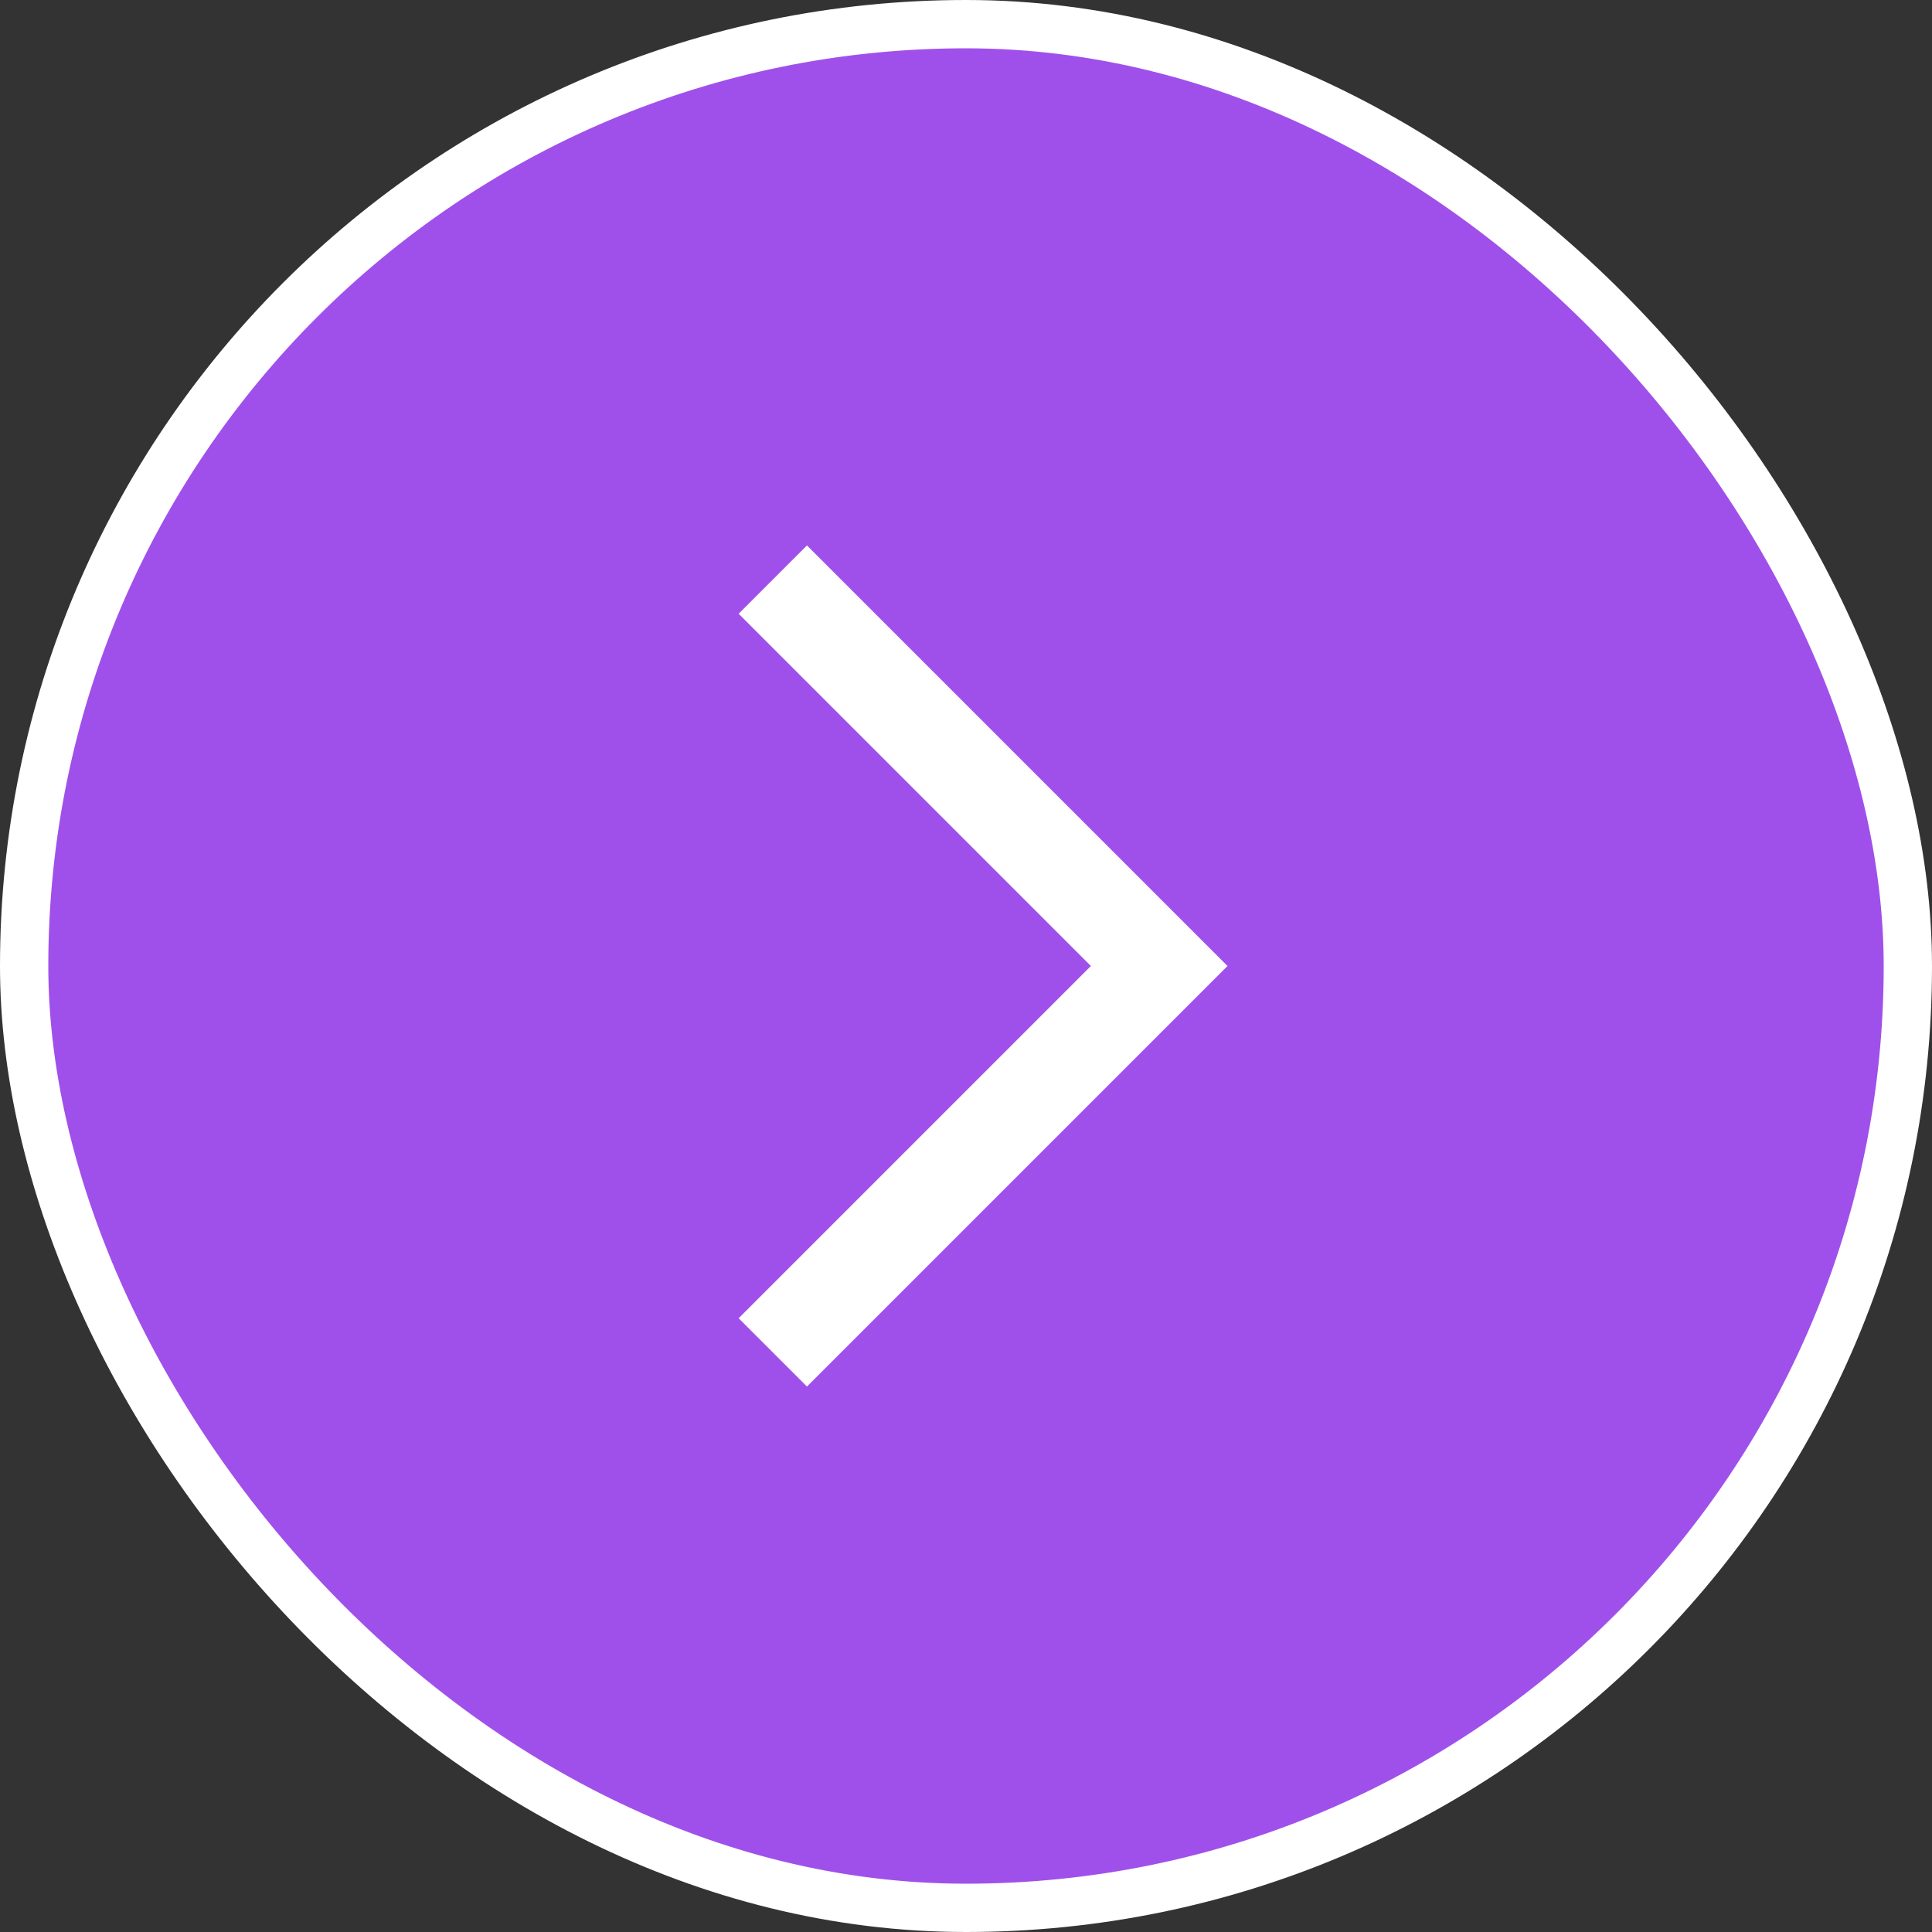 <?xml version="1.0" encoding="UTF-8"?> <svg xmlns="http://www.w3.org/2000/svg" width="40" height="40" viewBox="0 0 40 40" fill="none"><rect x="0" y="0" width="40" height="40" fill="#333333" stroke="none"/><rect x="0.5" y="0.5" width="39" height="39" rx="19.5" fill="#A050EA"></rect><rect x="0.5" y="0.5" width="39" height="39" rx="19.5" stroke="white"></rect><path d="M16 12L24 20L16 28" stroke="white" stroke-width="2"></path></svg> 